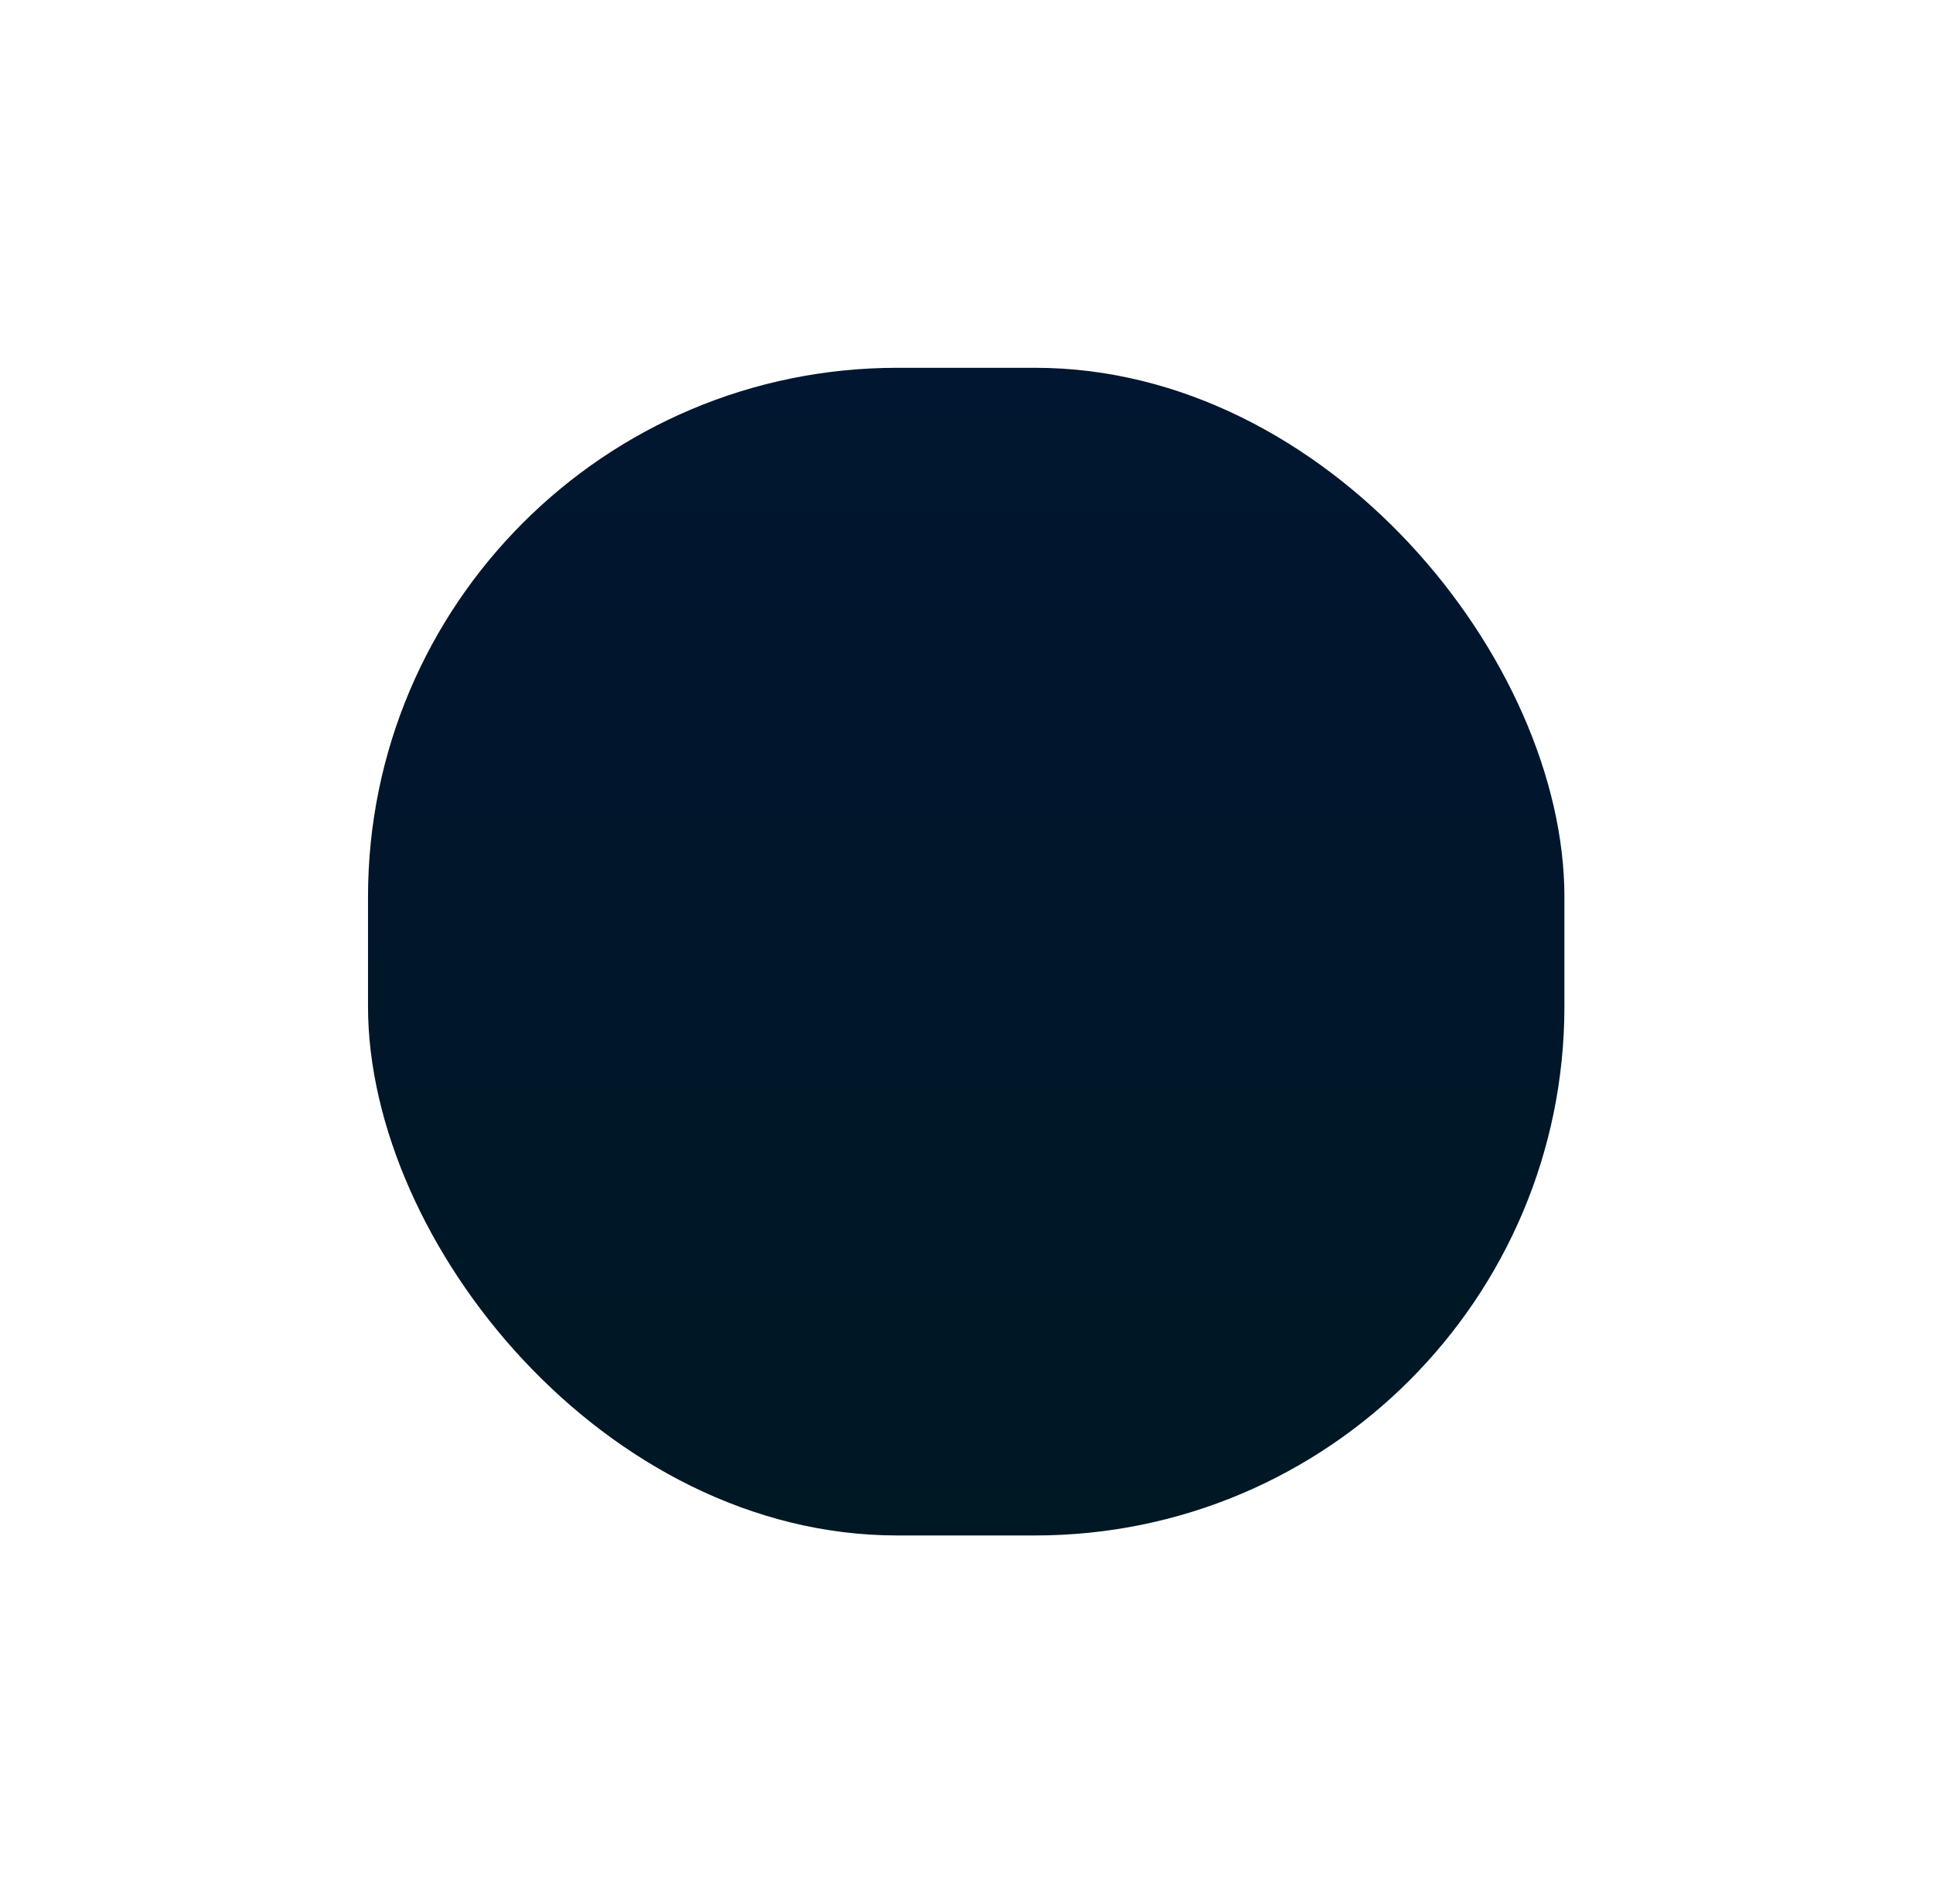 <?xml version="1.0" encoding="UTF-8"?> <svg xmlns="http://www.w3.org/2000/svg" width="2102" height="2071" viewBox="0 0 2102 2071" fill="none"><g filter="url(#filter0_f_649_120)"><rect x="400.186" y="400.043" width="1301" height="1270" rx="575.5" fill="url(#paint0_linear_649_120)"></rect></g><defs><filter id="filter0_f_649_120" x="0.186" y="0.043" width="2101" height="2070" filterUnits="userSpaceOnUse" color-interpolation-filters="sRGB"><feFlood flood-opacity="0" result="BackgroundImageFix"></feFlood><feBlend mode="normal" in="SourceGraphic" in2="BackgroundImageFix" result="shape"></feBlend><feGaussianBlur stdDeviation="200" result="effect1_foregroundBlur_649_120"></feGaussianBlur></filter><linearGradient id="paint0_linear_649_120" x1="1050.69" y1="400.043" x2="1050.69" y2="1670.04" gradientUnits="userSpaceOnUse"><stop stop-color="#011630"></stop><stop offset="1" stop-color="#001724"></stop></linearGradient></defs></svg> 